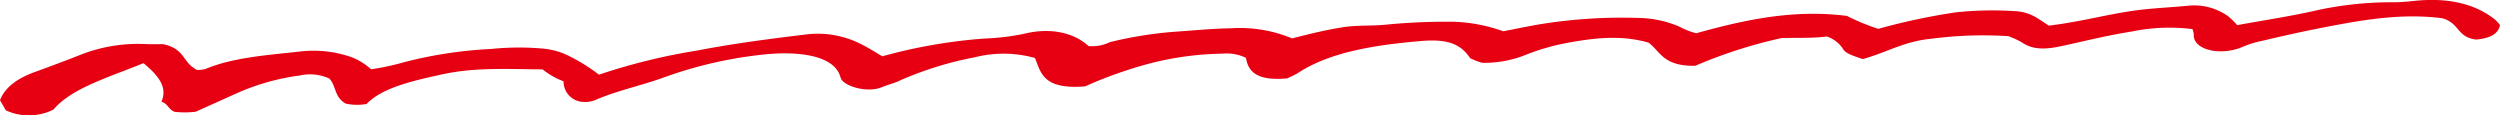 <svg xmlns="http://www.w3.org/2000/svg" width="314.808" height="14.538" viewBox="0 0 314.808 14.538">
  <path id="Path_10816" data-name="Path 10816" d="M991.71,803.991a11.271,11.271,0,0,1-2.621,0c-.8-.344-.767-.982-1.629-1.276.8-1.822-.374-3.28-2.265-4.849-4.324,1.782-9.023,3.118-11.326,5.841a6.9,6.9,0,0,1-6.009.1c-.206-.354-.431-.759-.73-1.265.524-1.427,1.91-2.662,4.343-3.543,2.059-.749,4.081-1.5,6.084-2.3a19.886,19.886,0,0,1,8.088-1.225c.693.02,1.385,0,1.984,0,2.864.567,2.415,2.308,4.324,3.249a4.029,4.029,0,0,0,1.048-.121c3.52-1.468,7.732-1.731,11.906-2.2a14.378,14.378,0,0,1,6.664.779,7.941,7.941,0,0,1,2.284,1.458,30.91,30.91,0,0,0,4.081-.871,54.167,54.167,0,0,1,11.064-1.69,34.258,34.258,0,0,1,6.758-.02,9.217,9.217,0,0,1,3.033.911,23.306,23.306,0,0,1,3.763,2.349,76.471,76.471,0,0,1,12.356-3.037c4.53-.881,9.248-1.488,13.947-2.055a11.982,11.982,0,0,1,6.758,1.276c.936.466,1.76,1,2.621,1.5a66.37,66.37,0,0,1,12.917-2.237,29.557,29.557,0,0,0,4.886-.587c3.295-.82,6.29-.192,8.162,1.539a5.163,5.163,0,0,0,2.7-.5,49.776,49.776,0,0,1,8.761-1.346c2.153-.152,4.306-.364,6.5-.395a17.065,17.065,0,0,1,7.675,1.276c2.116-.547,4.175-1.053,6.384-1.407,1.835-.293,3.725-.132,5.616-.344a78.794,78.794,0,0,1,8.5-.344,20.444,20.444,0,0,1,6.084,1.195c1.516-.294,3-.6,4.493-.86a64.5,64.5,0,0,1,12.8-.81,13.469,13.469,0,0,1,4.849,1.073,10.249,10.249,0,0,0,2.153.85c6.047-1.68,12.206-3.047,18.983-2.187a27,27,0,0,0,3.95,1.63,80.026,80.026,0,0,1,9.735-2.075,43.389,43.389,0,0,1,7.339-.162,5.723,5.723,0,0,1,2.827.81c.6.365,1.142.739,1.572,1.023,3.857-.466,7.039-1.346,10.484-1.853,2.321-.344,4.661-.425,6.983-.648a7.376,7.376,0,0,1,5.111,1.316,8.429,8.429,0,0,1,1.142,1.124c3.463-.638,6.983-1.154,10.3-1.933a44.973,44.973,0,0,1,9.529-.952c.8-.01,1.554-.071,2.321-.152,4.362-.486,7.769.334,10.277,2.3a5.894,5.894,0,0,1,.674.719c-.187.931-.917,1.63-3,1.832-2.471-.294-2.04-2.055-4.268-2.683-5.073-.658-9.978.192-14.827,1.134-2.7.516-5.335,1.113-7.956,1.731a12.316,12.316,0,0,0-2.3.709c-2.7,1.215-6.347.476-6.215-1.549a2.462,2.462,0,0,0-.168-.658,23.246,23.246,0,0,0-7.619.3c-3.089.486-6.047,1.235-9.042,1.873-1.778.375-3.426.466-4.793-.486a10.74,10.74,0,0,0-1.741-.8,50.174,50.174,0,0,0-9.828.344c-3.276.314-5.56,1.741-8.5,2.541-1.1-.385-2.19-.668-2.527-1.357a3.937,3.937,0,0,0-2-1.488c-1.8.243-3.763.142-5.691.2A60.723,60.723,0,0,0,1180.6,798.2c-4.062.061-4.362-1.782-5.878-2.915-3.538-1.022-7.02-.567-10.409.061a27.816,27.816,0,0,0-4.961,1.437,14.043,14.043,0,0,1-5.579,1.043,8.371,8.371,0,0,1-1.516-.587c-1.2-1.782-2.808-2.45-6.215-2.156-5.9.506-11.532,1.407-15.557,4.08a12.953,12.953,0,0,1-1.292.627c-3.5.294-4.849-.617-5.167-2.591a5.655,5.655,0,0,0-3-.527,38.862,38.862,0,0,0-11.214,1.842,53,53,0,0,0-6.047,2.278c-5.354.435-5.56-1.771-6.309-3.574a14.644,14.644,0,0,0-7.563-.091,43.6,43.6,0,0,0-9.473,2.936c-.636.324-1.5.516-2.19.81-1.835.79-4.624-.071-5.148-.962a2.267,2.267,0,0,1-.131-.314c-.805-2.855-5.654-3.209-9.379-2.845a53.168,53.168,0,0,0-12.992,2.966c-2.714.972-5.785,1.63-8.368,2.743a3.464,3.464,0,0,1-1.909.263,2.569,2.569,0,0,1-2.209-2.571,9.6,9.6,0,0,1-2.64-1.5c-4.231-.03-8.462-.284-12.6.617-3.856.84-7.6,1.7-9.566,3.736a6.547,6.547,0,0,1-2.64-.051c-1.46-.871-1.123-2.106-2.041-3.148a5.869,5.869,0,0,0-3.726-.385,28.779,28.779,0,0,0-8.256,2.379c-1.685.759-3.351,1.508-4.886,2.2Z" transform="translate(-967.13 -789.915)" fill="#e60012"/>
</svg>
